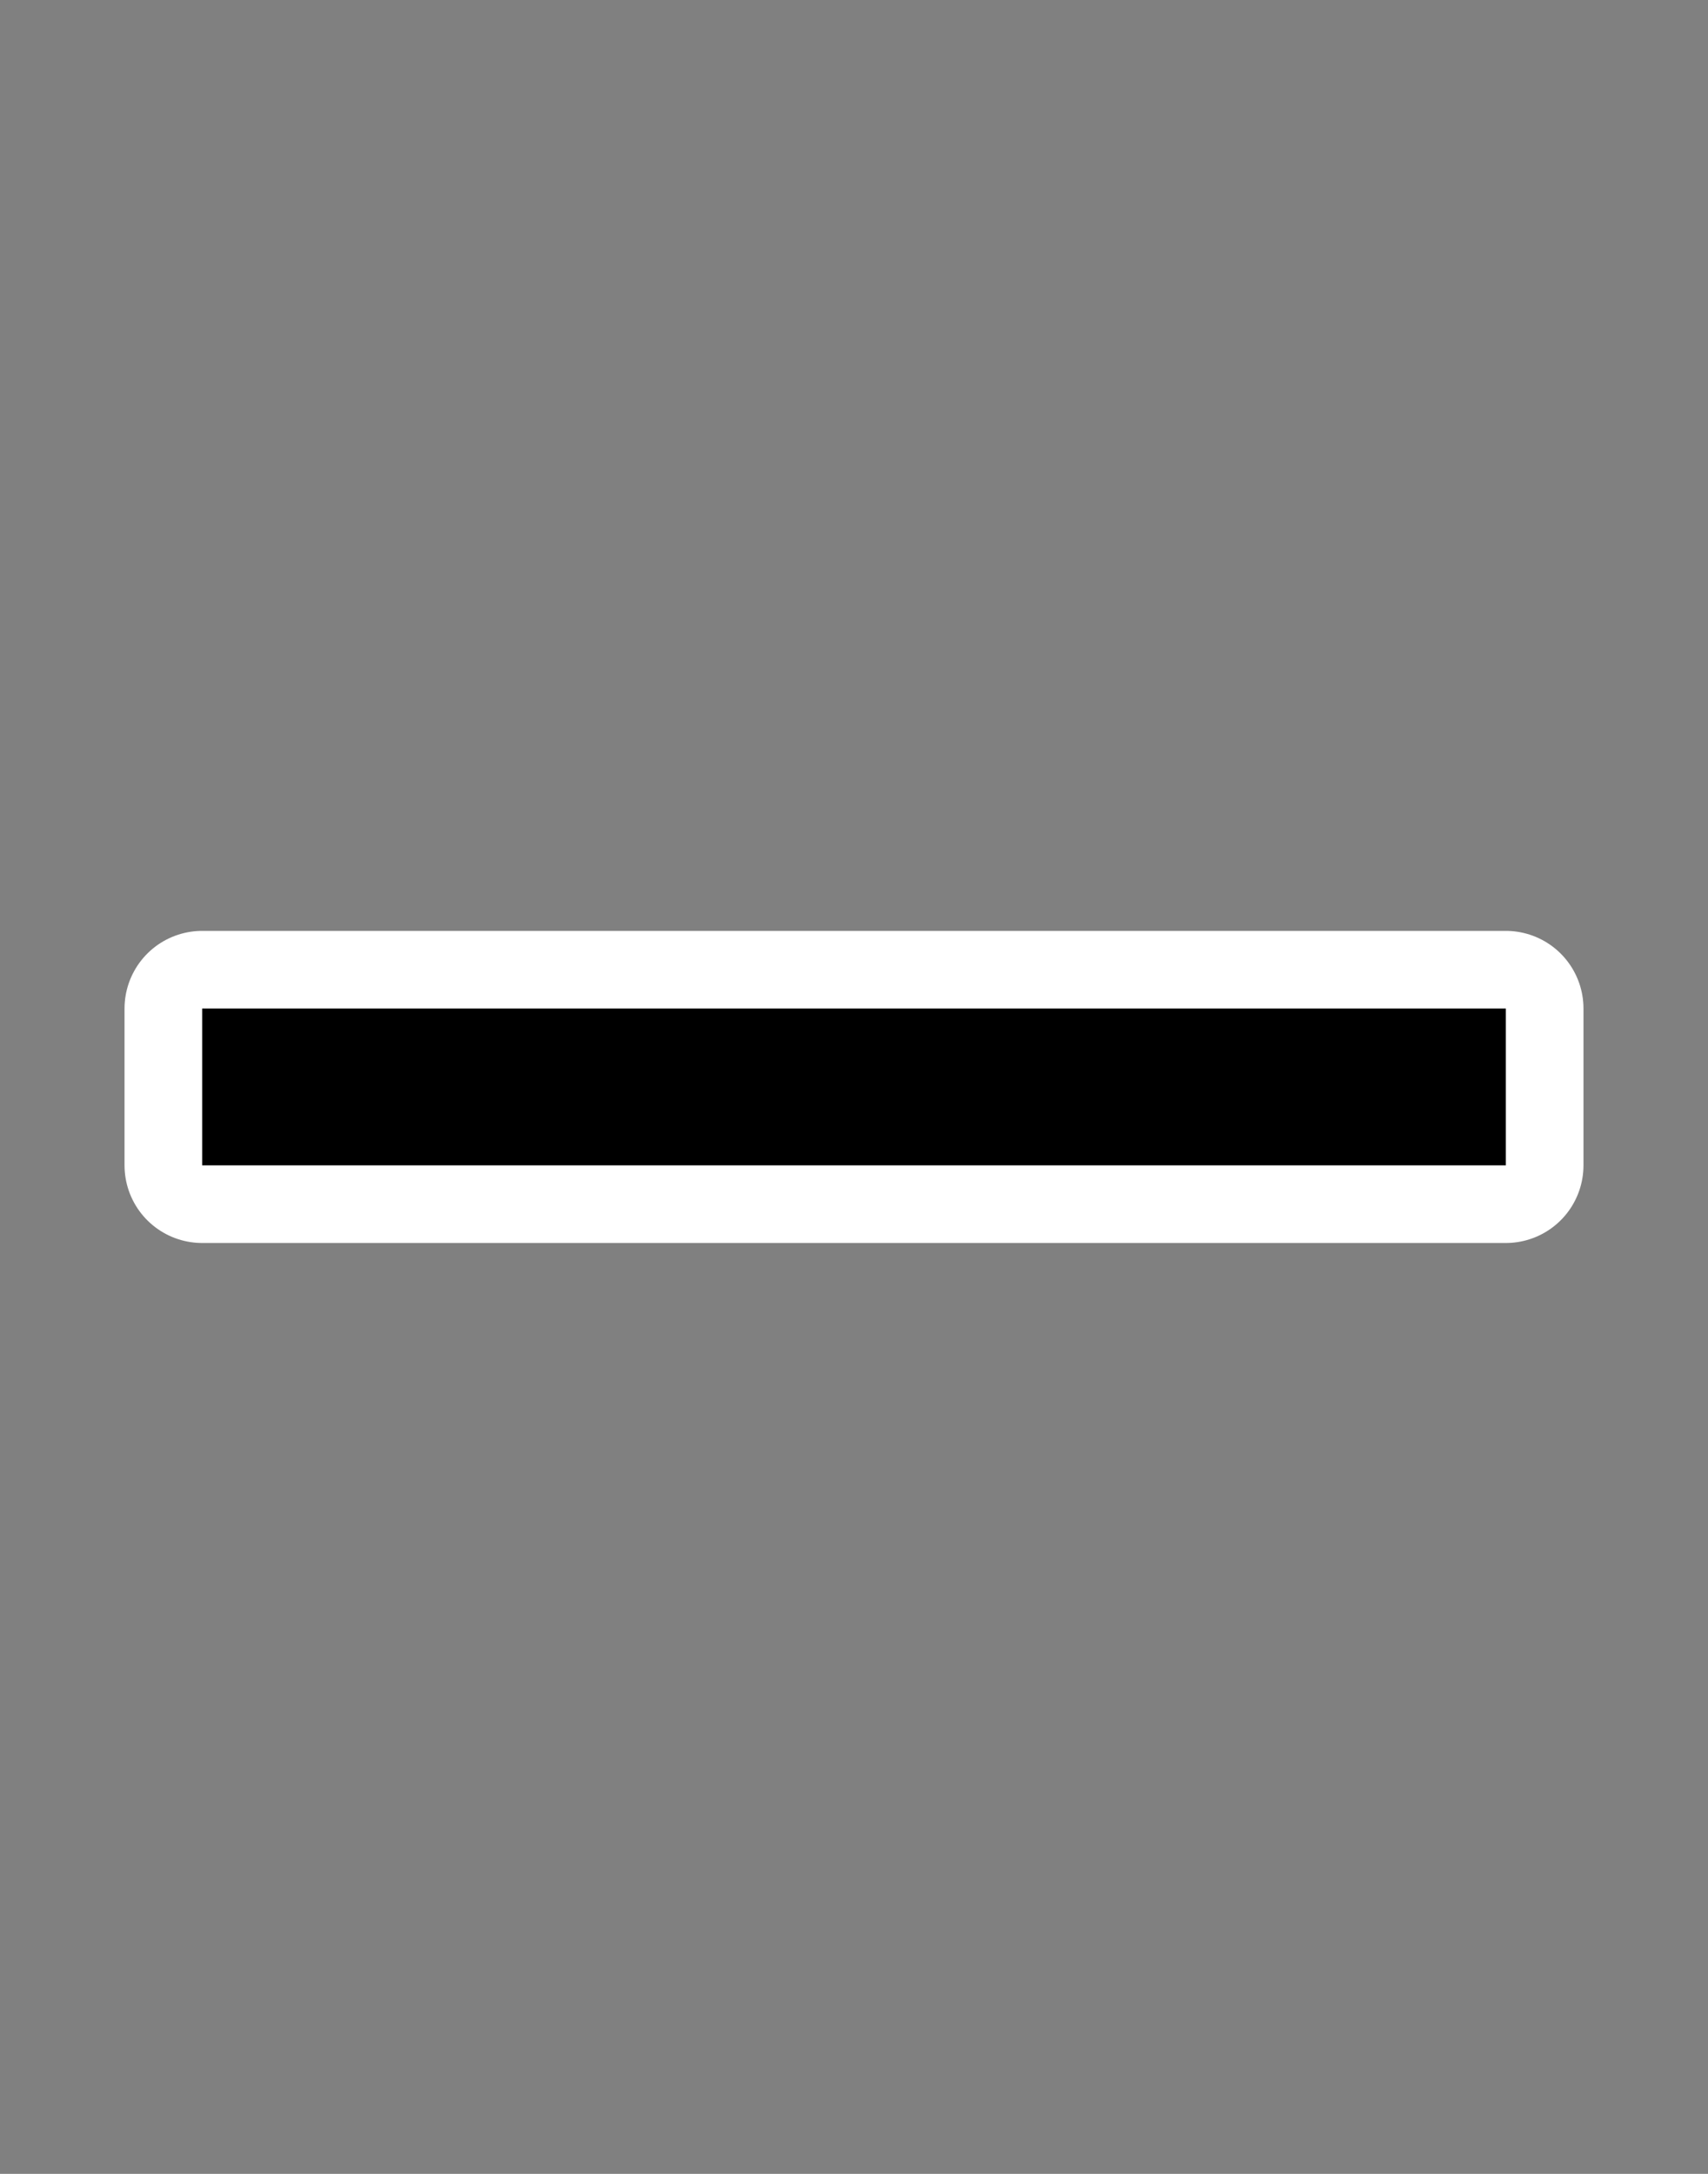 <?xml version="1.0" encoding="UTF-8"?>
<svg id="_レイヤー_2" data-name="レイヤー 2" xmlns="http://www.w3.org/2000/svg" viewBox="0 0 110 140">
  <rect x="0" y="0" width="110" height="140" fill="#808080" stroke="none"/>
  <defs>
    <style>
      .cls-1, .cls-2 {
        fill: none;
      }

      .cls-2 {
        stroke: #fff;
        stroke-linecap: round;
        stroke-linejoin: round;
        stroke-width: 10px;
      }
    </style>
  </defs>
  <g id="_レイヤー_3" data-name="レイヤー 3">
    <g>
      <rect class="cls-1" width="110" height="140"/>
      <g>
        <path class="cls-2" d="M13.02,75.05v-10.1h83.96v10.1H13.02Z"/>
        <path d="M13.02,75.05v-10.1h83.96v10.1H13.02Z"/>
      </g>
    </g>
  </g>
</svg>